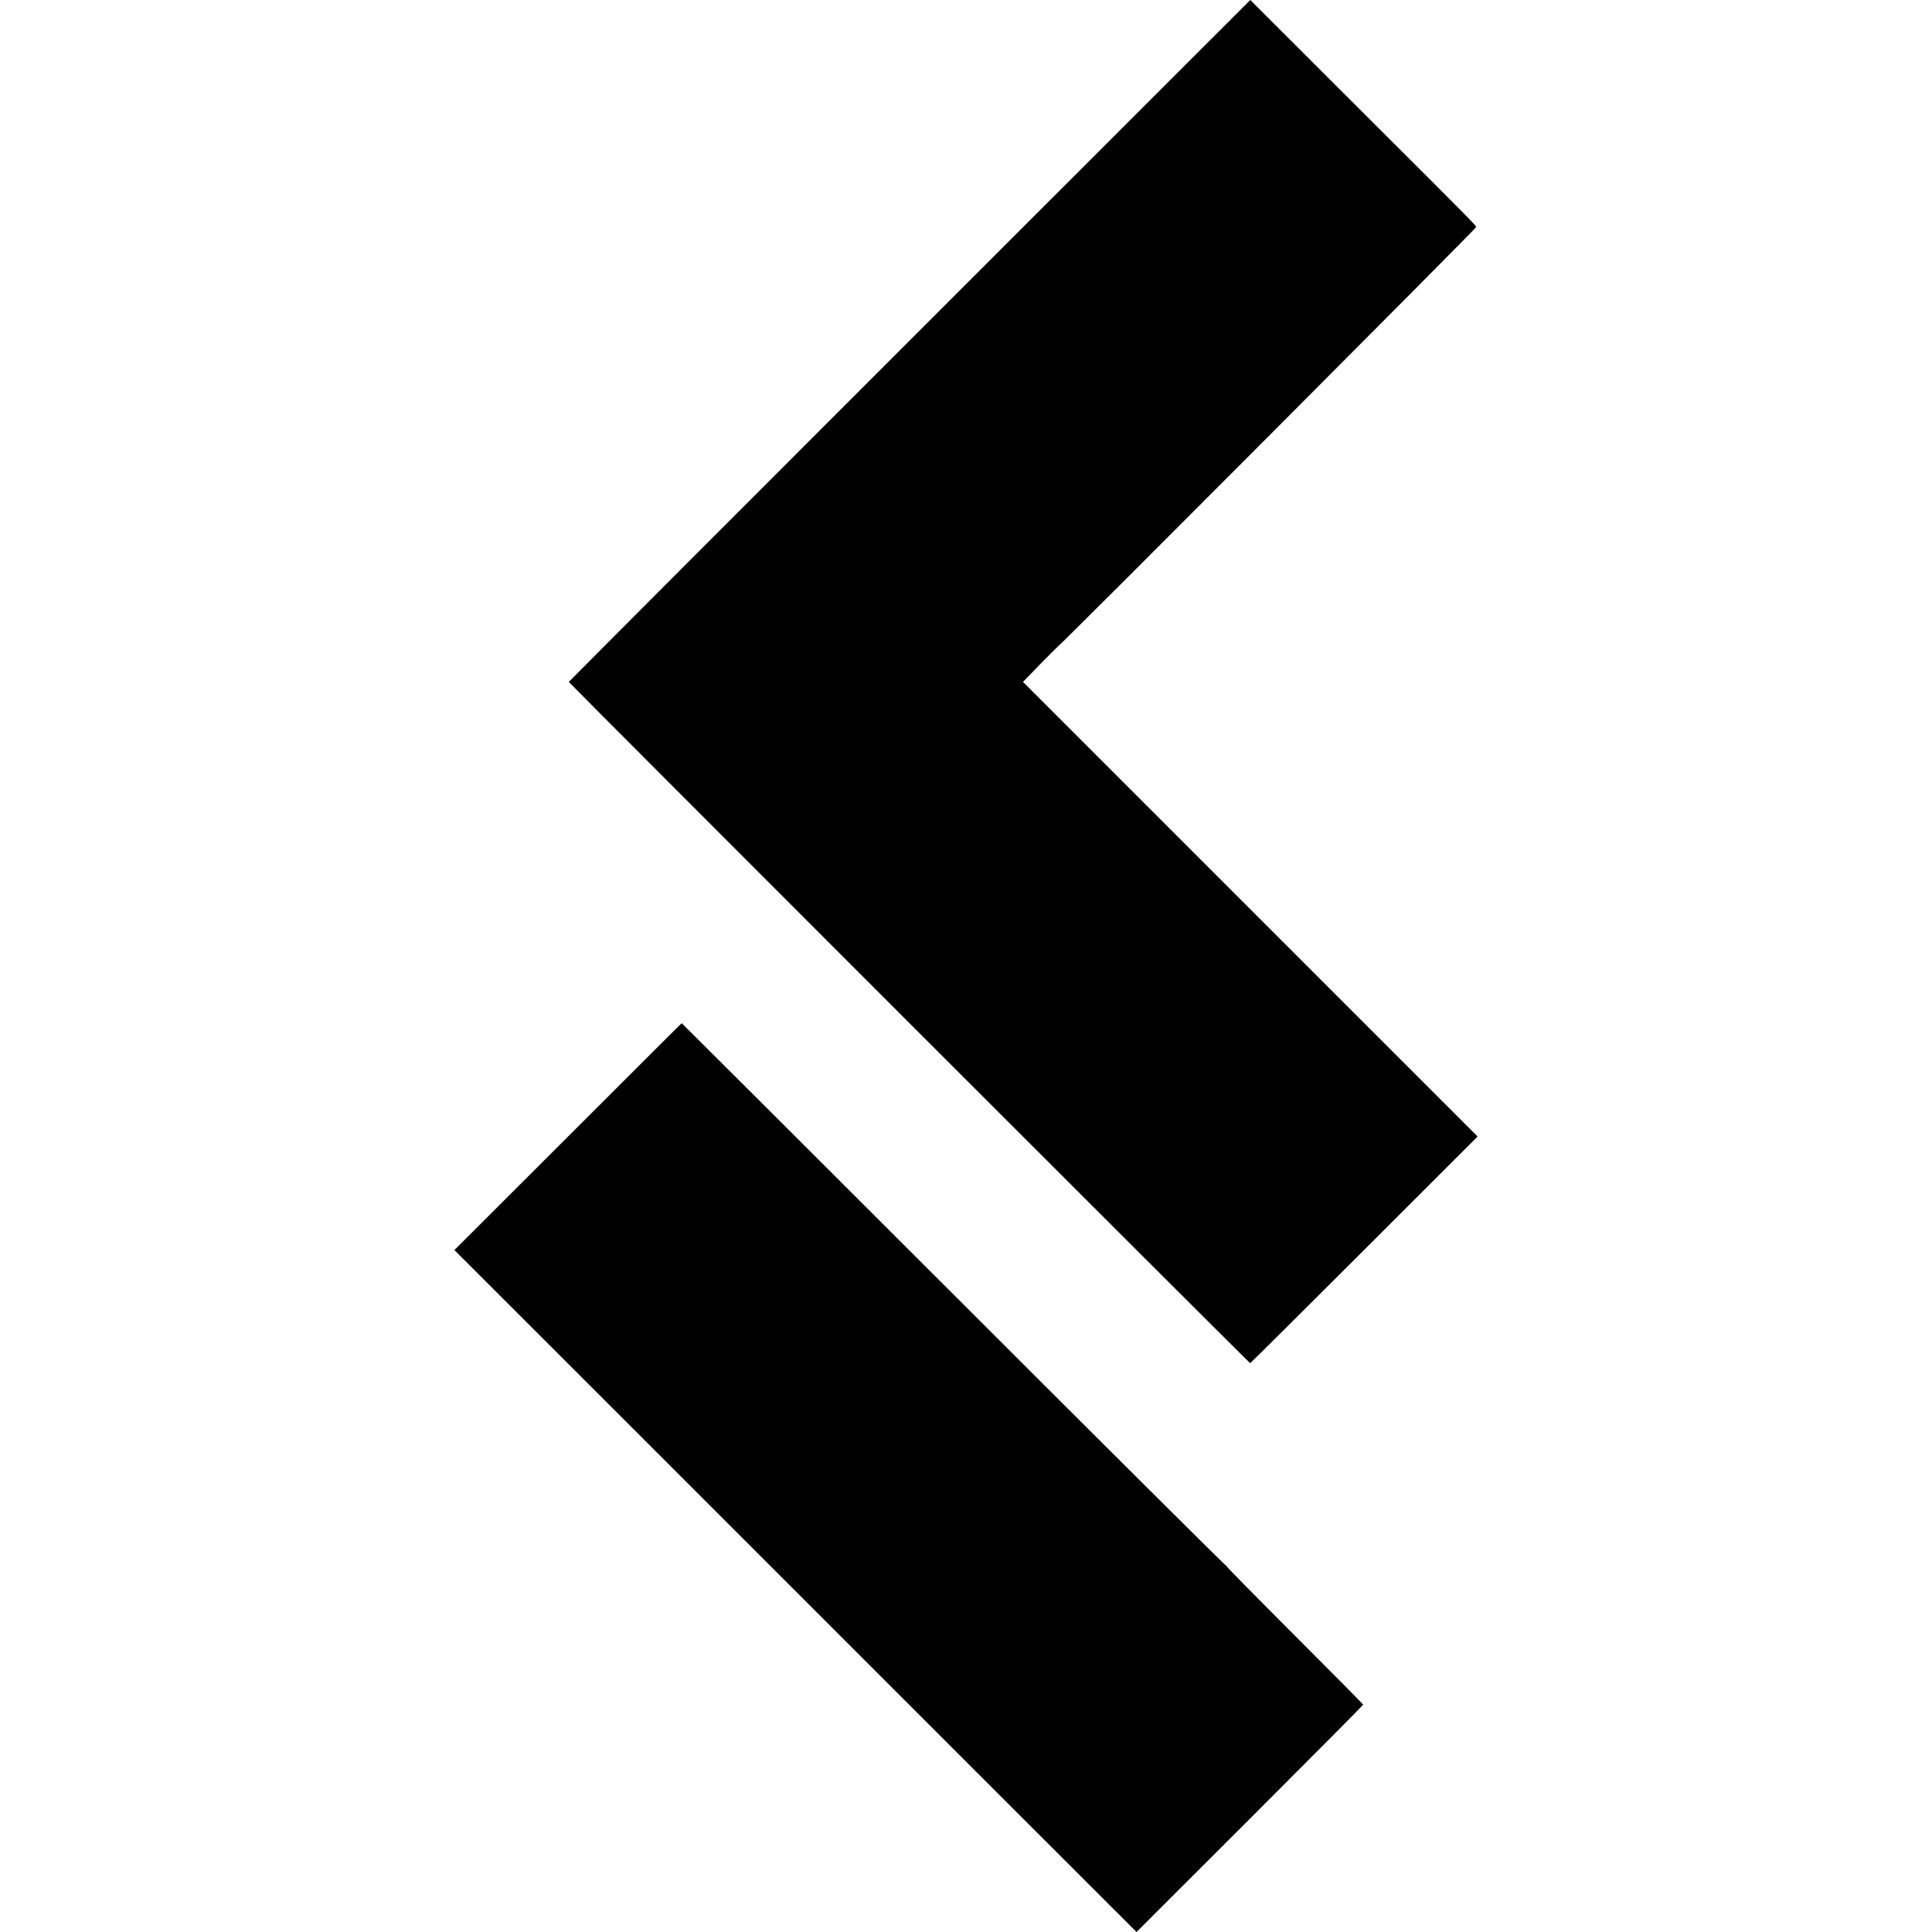 <?xml version="1.0" standalone="no"?>
<!DOCTYPE svg PUBLIC "-//W3C//DTD SVG 20010904//EN"
 "http://www.w3.org/TR/2001/REC-SVG-20010904/DTD/svg10.dtd">
<svg version="1.0" xmlns="http://www.w3.org/2000/svg"
 width="1756pt" height="1756pt" viewBox="0 0 1756 1756"
 preserveAspectRatio="xMidYMid meet">
<g transform="translate(0,1756) scale(0.1,-0.1)"
fill="#000000" stroke="none">
<path d="M8267 14464 c-1703 -1702 -3097 -3099 -3097 -3102 0 -8 6185 -6192
6193 -6192 3 0 469 464 1036 1030 l1031 1030 -2066 2066 -2066 2066 153 158
c85 86 156 158 159 159 17 4 3805 3803 3805 3815 0 19 65 -47 -1057 1073
l-994 993 -3097 -3096z"/>
<path d="M5162 7229 l-1032 -1031 1543 -1542 c848 -848 2243 -2243 3099 -3099
l1558 -1557 1030 1029 c566 566 1030 1033 1030 1037 0 4 -281 288 -624 631
-342 342 -621 625 -618 628 3 3 1 5 -5 5 -6 0 -1121 1109 -2477 2465 -1357
1356 -2468 2465 -2470 2465 -2 0 -467 -464 -1034 -1031z"/>
</g>
</svg>
